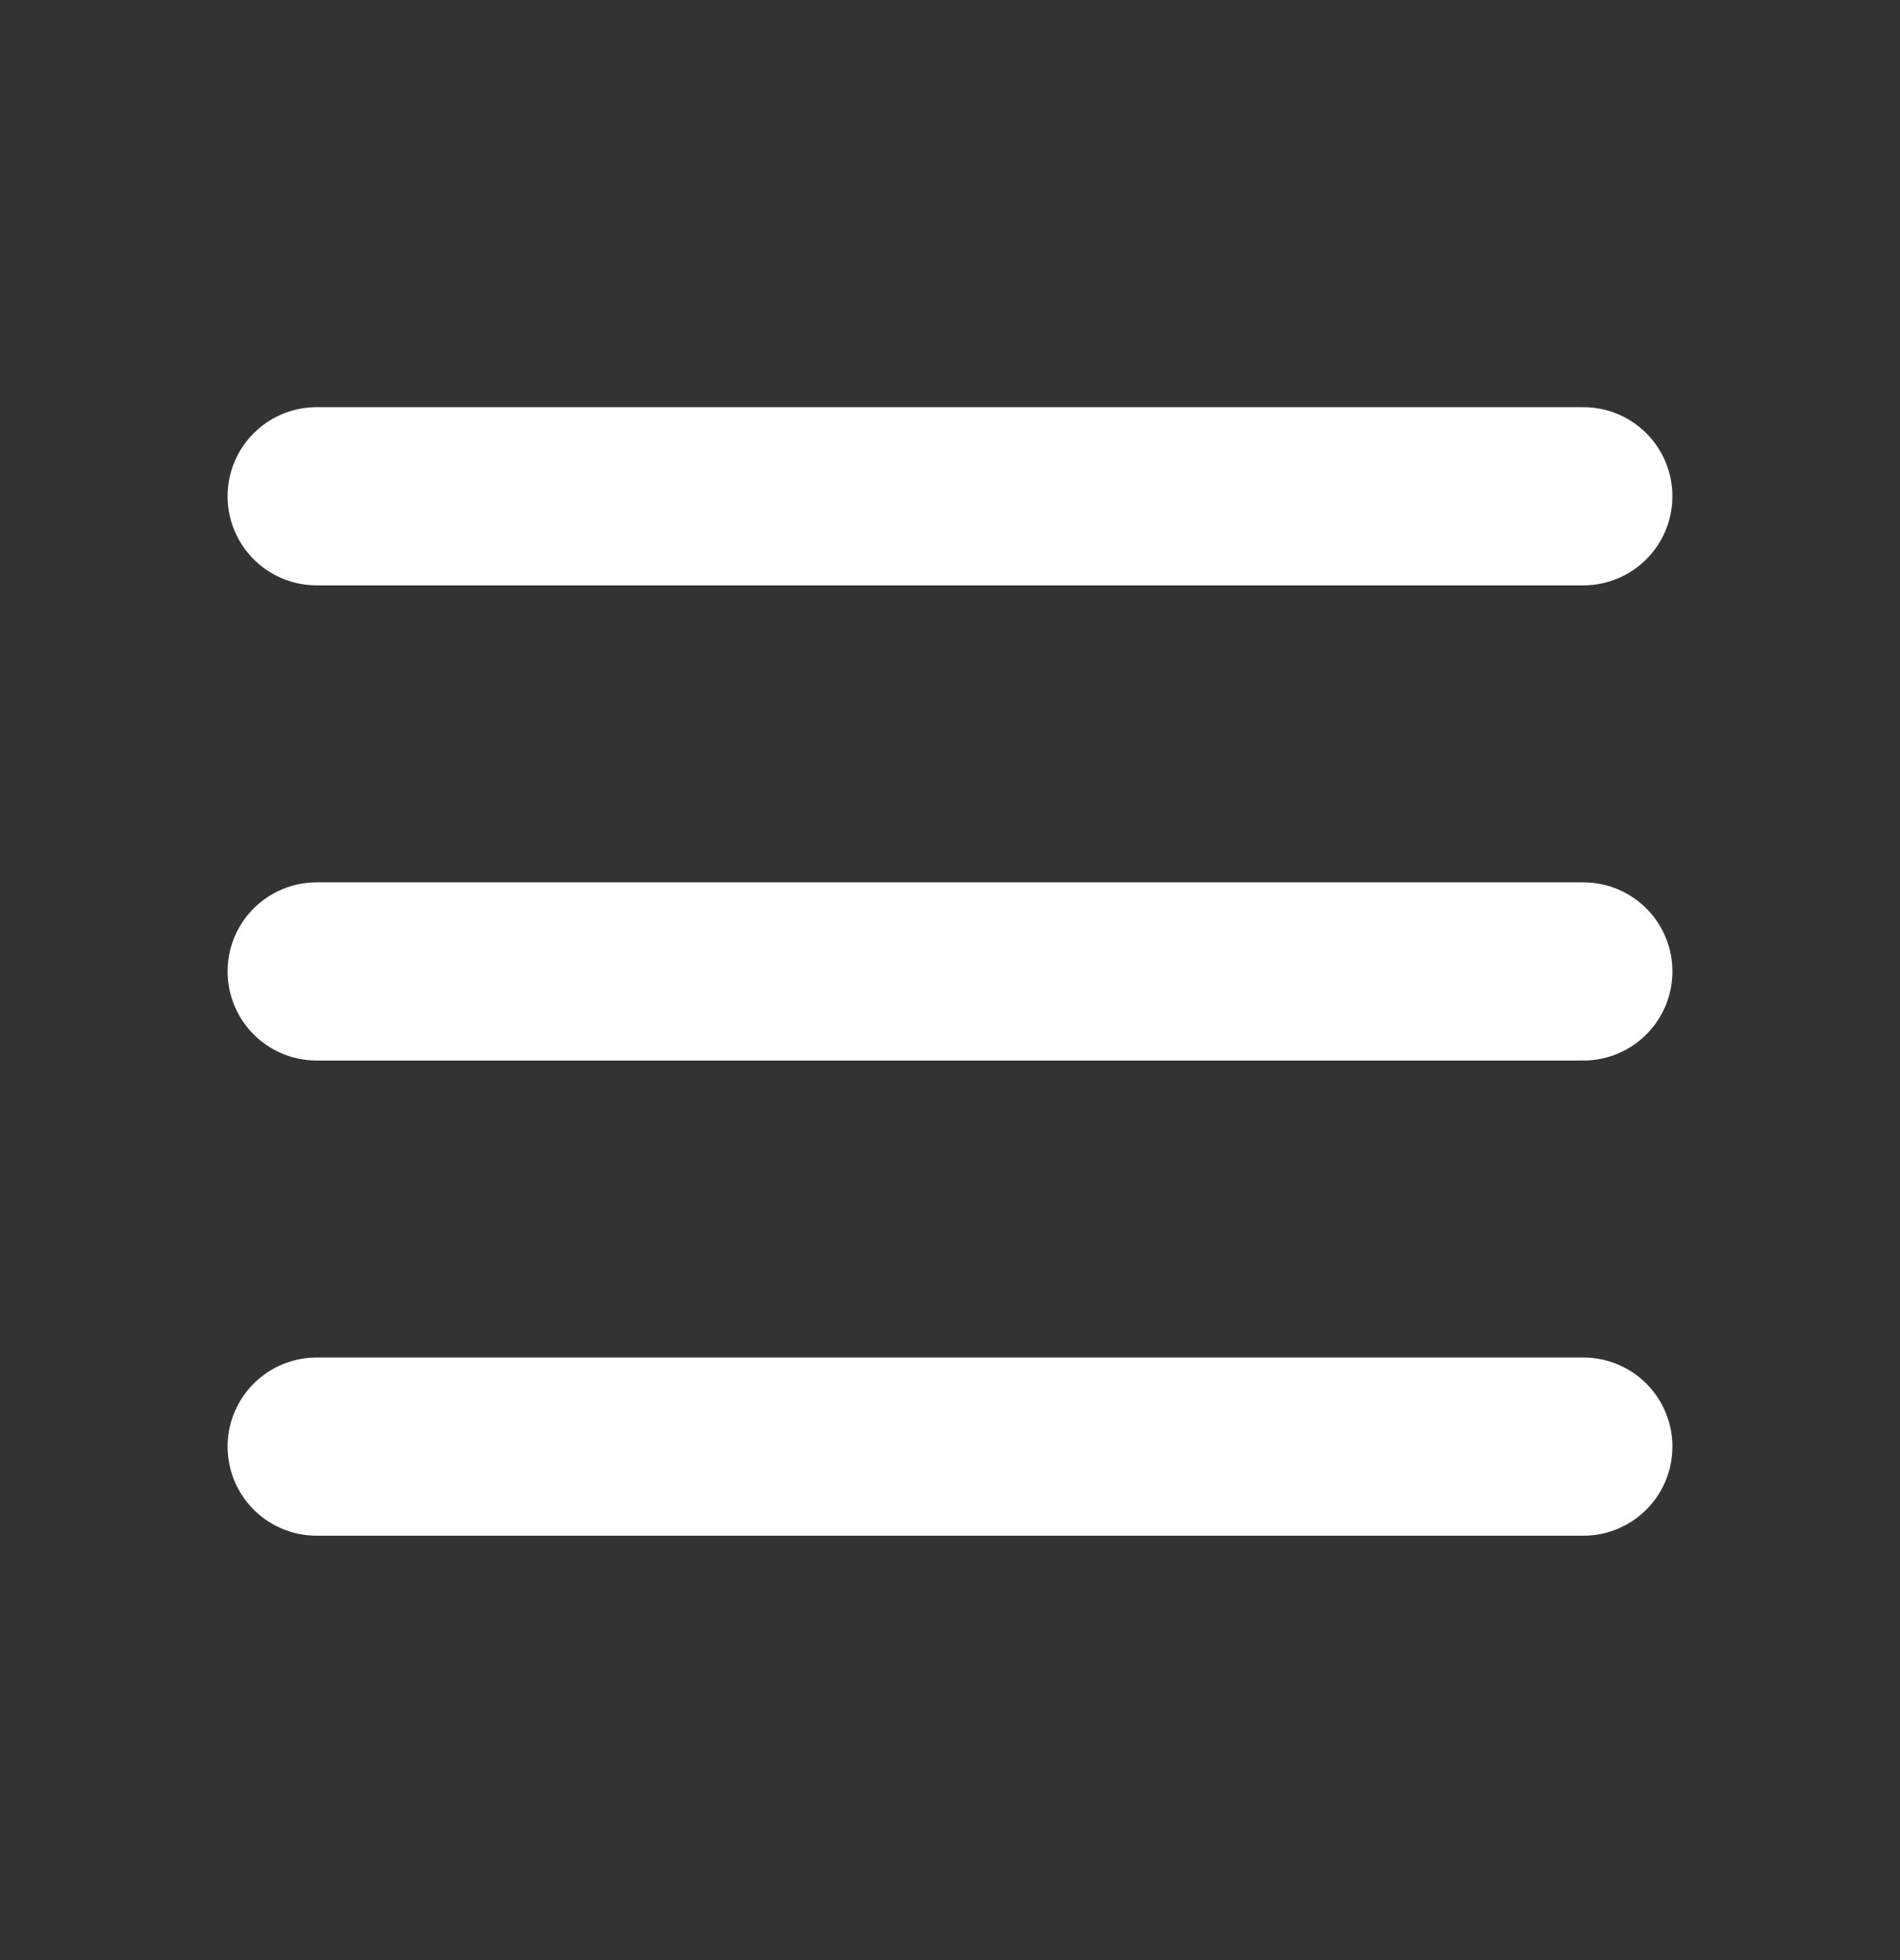 <svg width="32" height="33" viewBox="0 0 32 33" fill="none" xmlns="http://www.w3.org/2000/svg">
<rect x="0" y="0" width="32" height="33" fill="#333333" stroke="none"/>
<path d="M5.333 24.355H26.667" stroke="white" stroke-width="3" stroke-linecap="round"/>
<path d="M5.333 16.355H26.667" stroke="white" stroke-width="3" stroke-linecap="round"/>
<path d="M5.333 8.355H26.667" stroke="white" stroke-width="3" stroke-linecap="round"/>
</svg>
